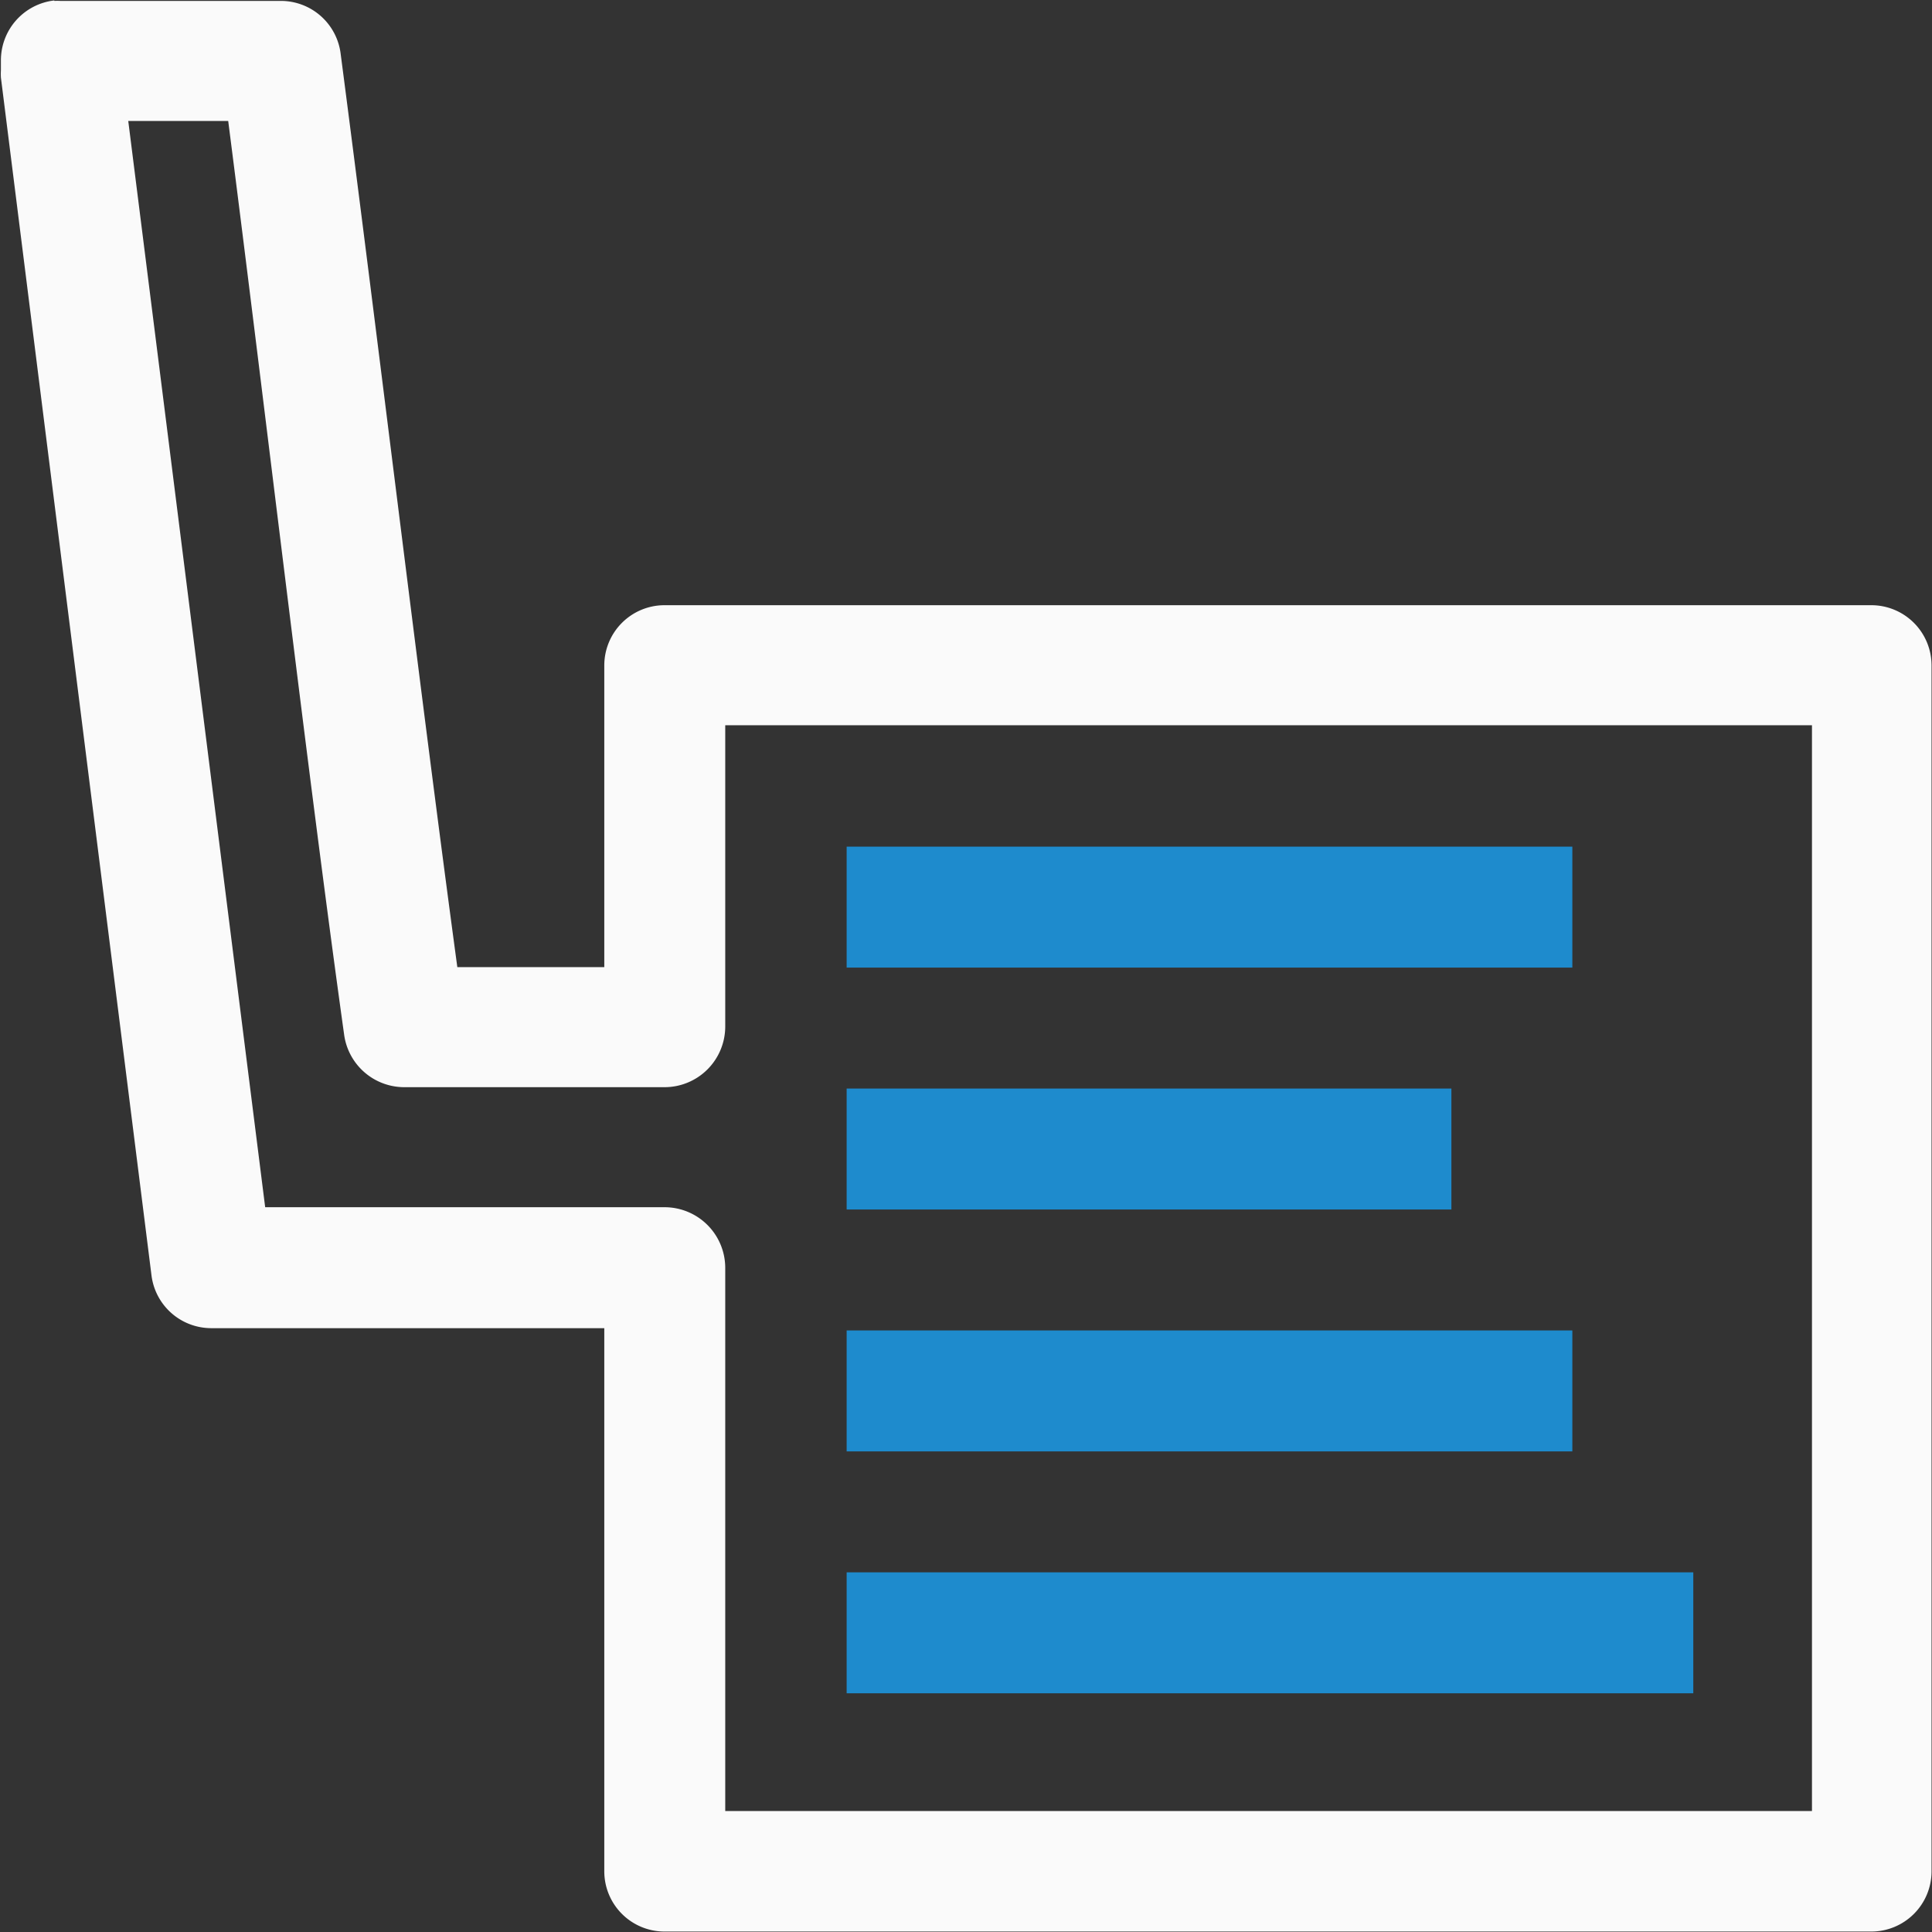 <svg height="16" viewBox="0 0 4.233 4.233" width="16" xmlns="http://www.w3.org/2000/svg"><rect x="0" y="0" width="4.233" height="4.233" fill="#333333" stroke="none"/><path d="m.119.001a.132.132 0 0 0 -.117.131v.022a.132.132 0 0 0 0 .016l.33 2.625a.132.132 0 0 0 .131.115h.861v1.191a.132.132 0 0 0 .131.131h2.646a.132.132 0 0 0 .131-.131v-2.644a.132.132 0 0 0 -.131-.131h-2.646a.132.132 0 0 0 -.131.131v.662h-.322c-.08-.591-.172-1.361-.256-2.004a.132.132 0 0 0 -.131-.113h-.483a.132.132 0 0 0 -.013 0zm.162.264h.219c.084.655.174 1.429.254 2.002a.133.133 0 0 0 .131.115h.571a.133.133 0 0 0 .133-.133v-.66h2.381v2.379h-2.381v-1.19a.133.133 0 0 0 -.133-.133h-.875z" fill="#fafafa"/><path d="m1.852.529h1.852v1.852h-1.852z" fill="none" stroke-width=".265"/><path d="m7 7v1h6v-1zm0 2v1h5v-1zm0 2v1h6v-1zm0 2v1h7v-1z" fill="#1e8bcd" stroke-width=".837" transform="scale(.265)"/></svg>